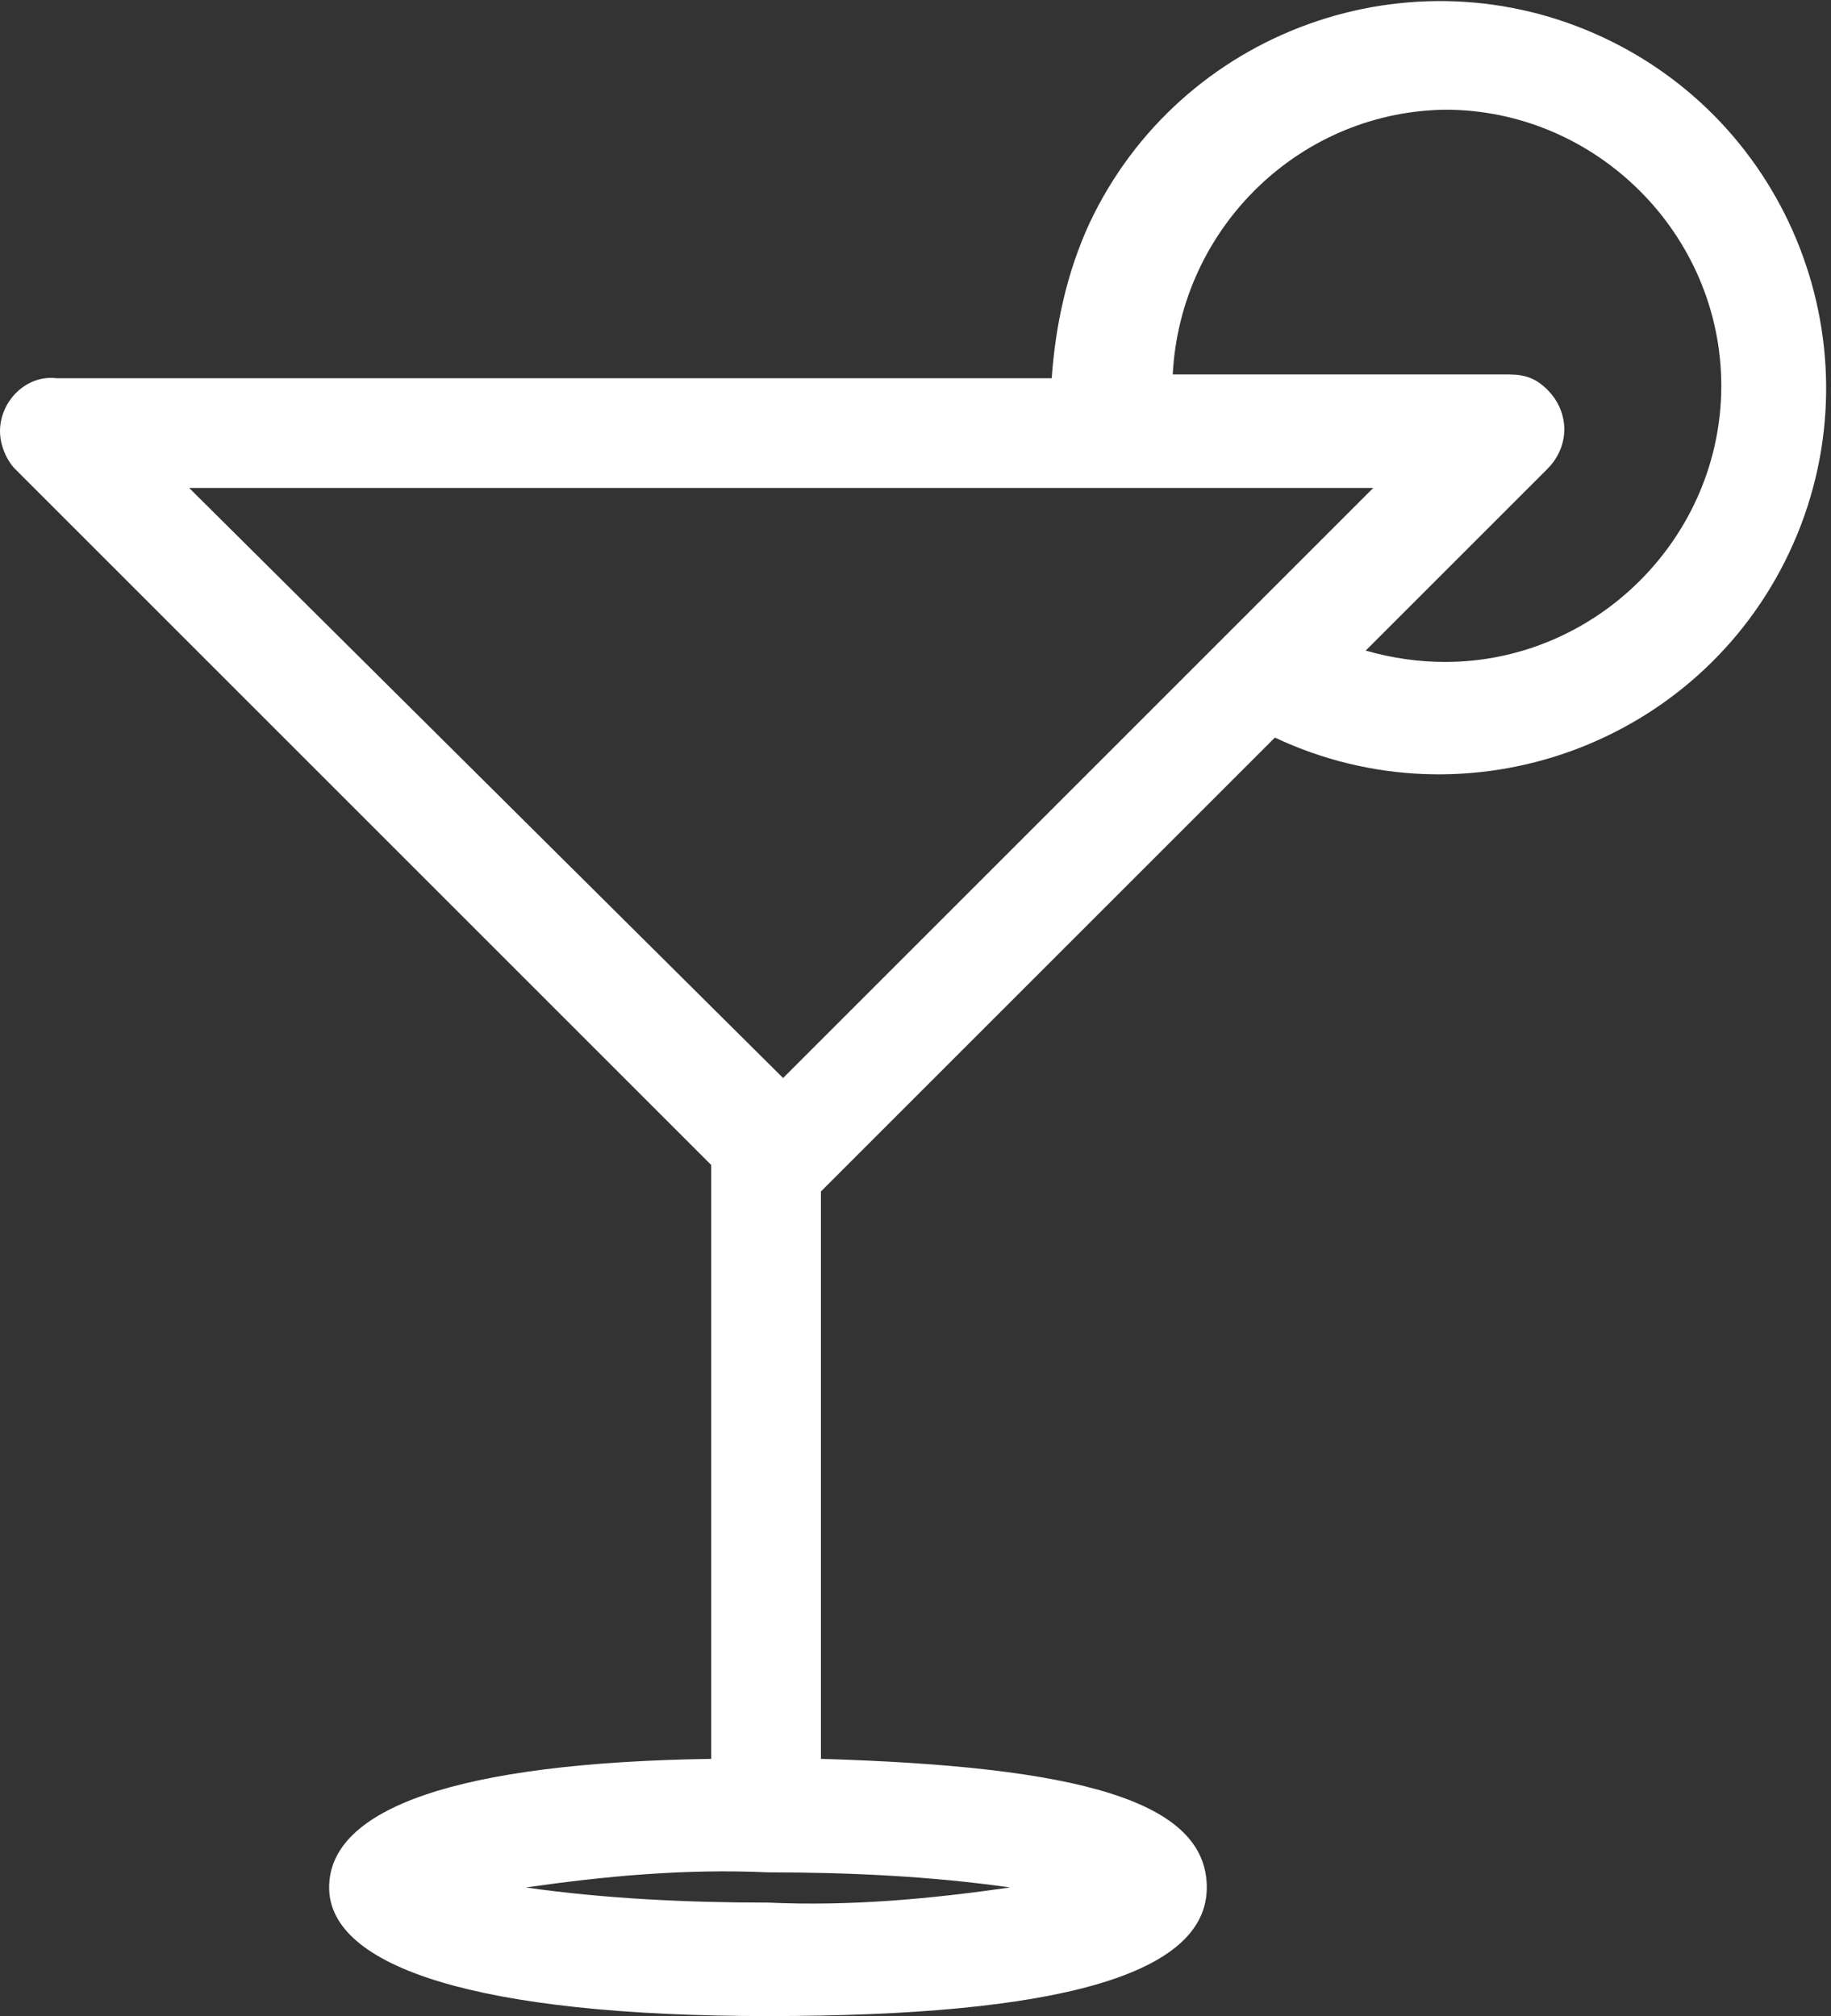 <?xml version="1.0" encoding="UTF-8"?>
<svg id="Ebene_1" xmlns="http://www.w3.org/2000/svg" version="1.1" viewBox="0 0 48.4 53.3">
  <rect x="0" y="0" width="48.4" height="53.3" fill="#333333" stroke="none"/>
  <!-- Generator: Adobe Illustrator 29.1.0, SVG Export Plug-In . SVG Version: 2.1.0 Build 142)  -->
  <defs>
    <style>
      .st0 {
        fill: #fff;
      }
    </style>
  </defs>
  <g id="Gruppe_27">
    <g id="Gruppe_26">
      <path id="Pfad_25" class="st0" d="M18.8,30.8v15.7c-6.7.1-10.1,1.3-10.1,3.4s3.9,3.4,11.6,3.4,11.6-1.1,11.6-3.4-3.4-3.2-10.2-3.4v-15l12-12c5.1,2.4,11.2.2,13.6-4.9,2.4-5.1.2-11.2-4.9-13.6s-11.2-.2-13.6,4.9c-.6,1.3-.9,2.7-1,4.1H1.5C.7,9.9,0,10.6,0,11.4c0,.4.2.8.4,1l18.4,18.4ZM38.2,2.9c4,0,7.3,3.3,7.3,7.3,0,4-3.3,7.3-7.3,7.3-.7,0-1.4-.1-2.1-.3l4.8-4.8c.6-.6.6-1.5,0-2.1-.3-.3-.6-.4-1-.4h-8.9c.2-3.9,3.4-7,7.3-7M36.3,12.9l-15.6,15.6L5,12.9h31.2ZM20.3,50.3c-2.1,0-4.3-.1-6.4-.4,2.1-.3,4.2-.5,6.4-.4,2.1,0,4.3.1,6.4.4-2.1.3-4.2.5-6.4.4"/>
    </g>
  </g>
</svg>